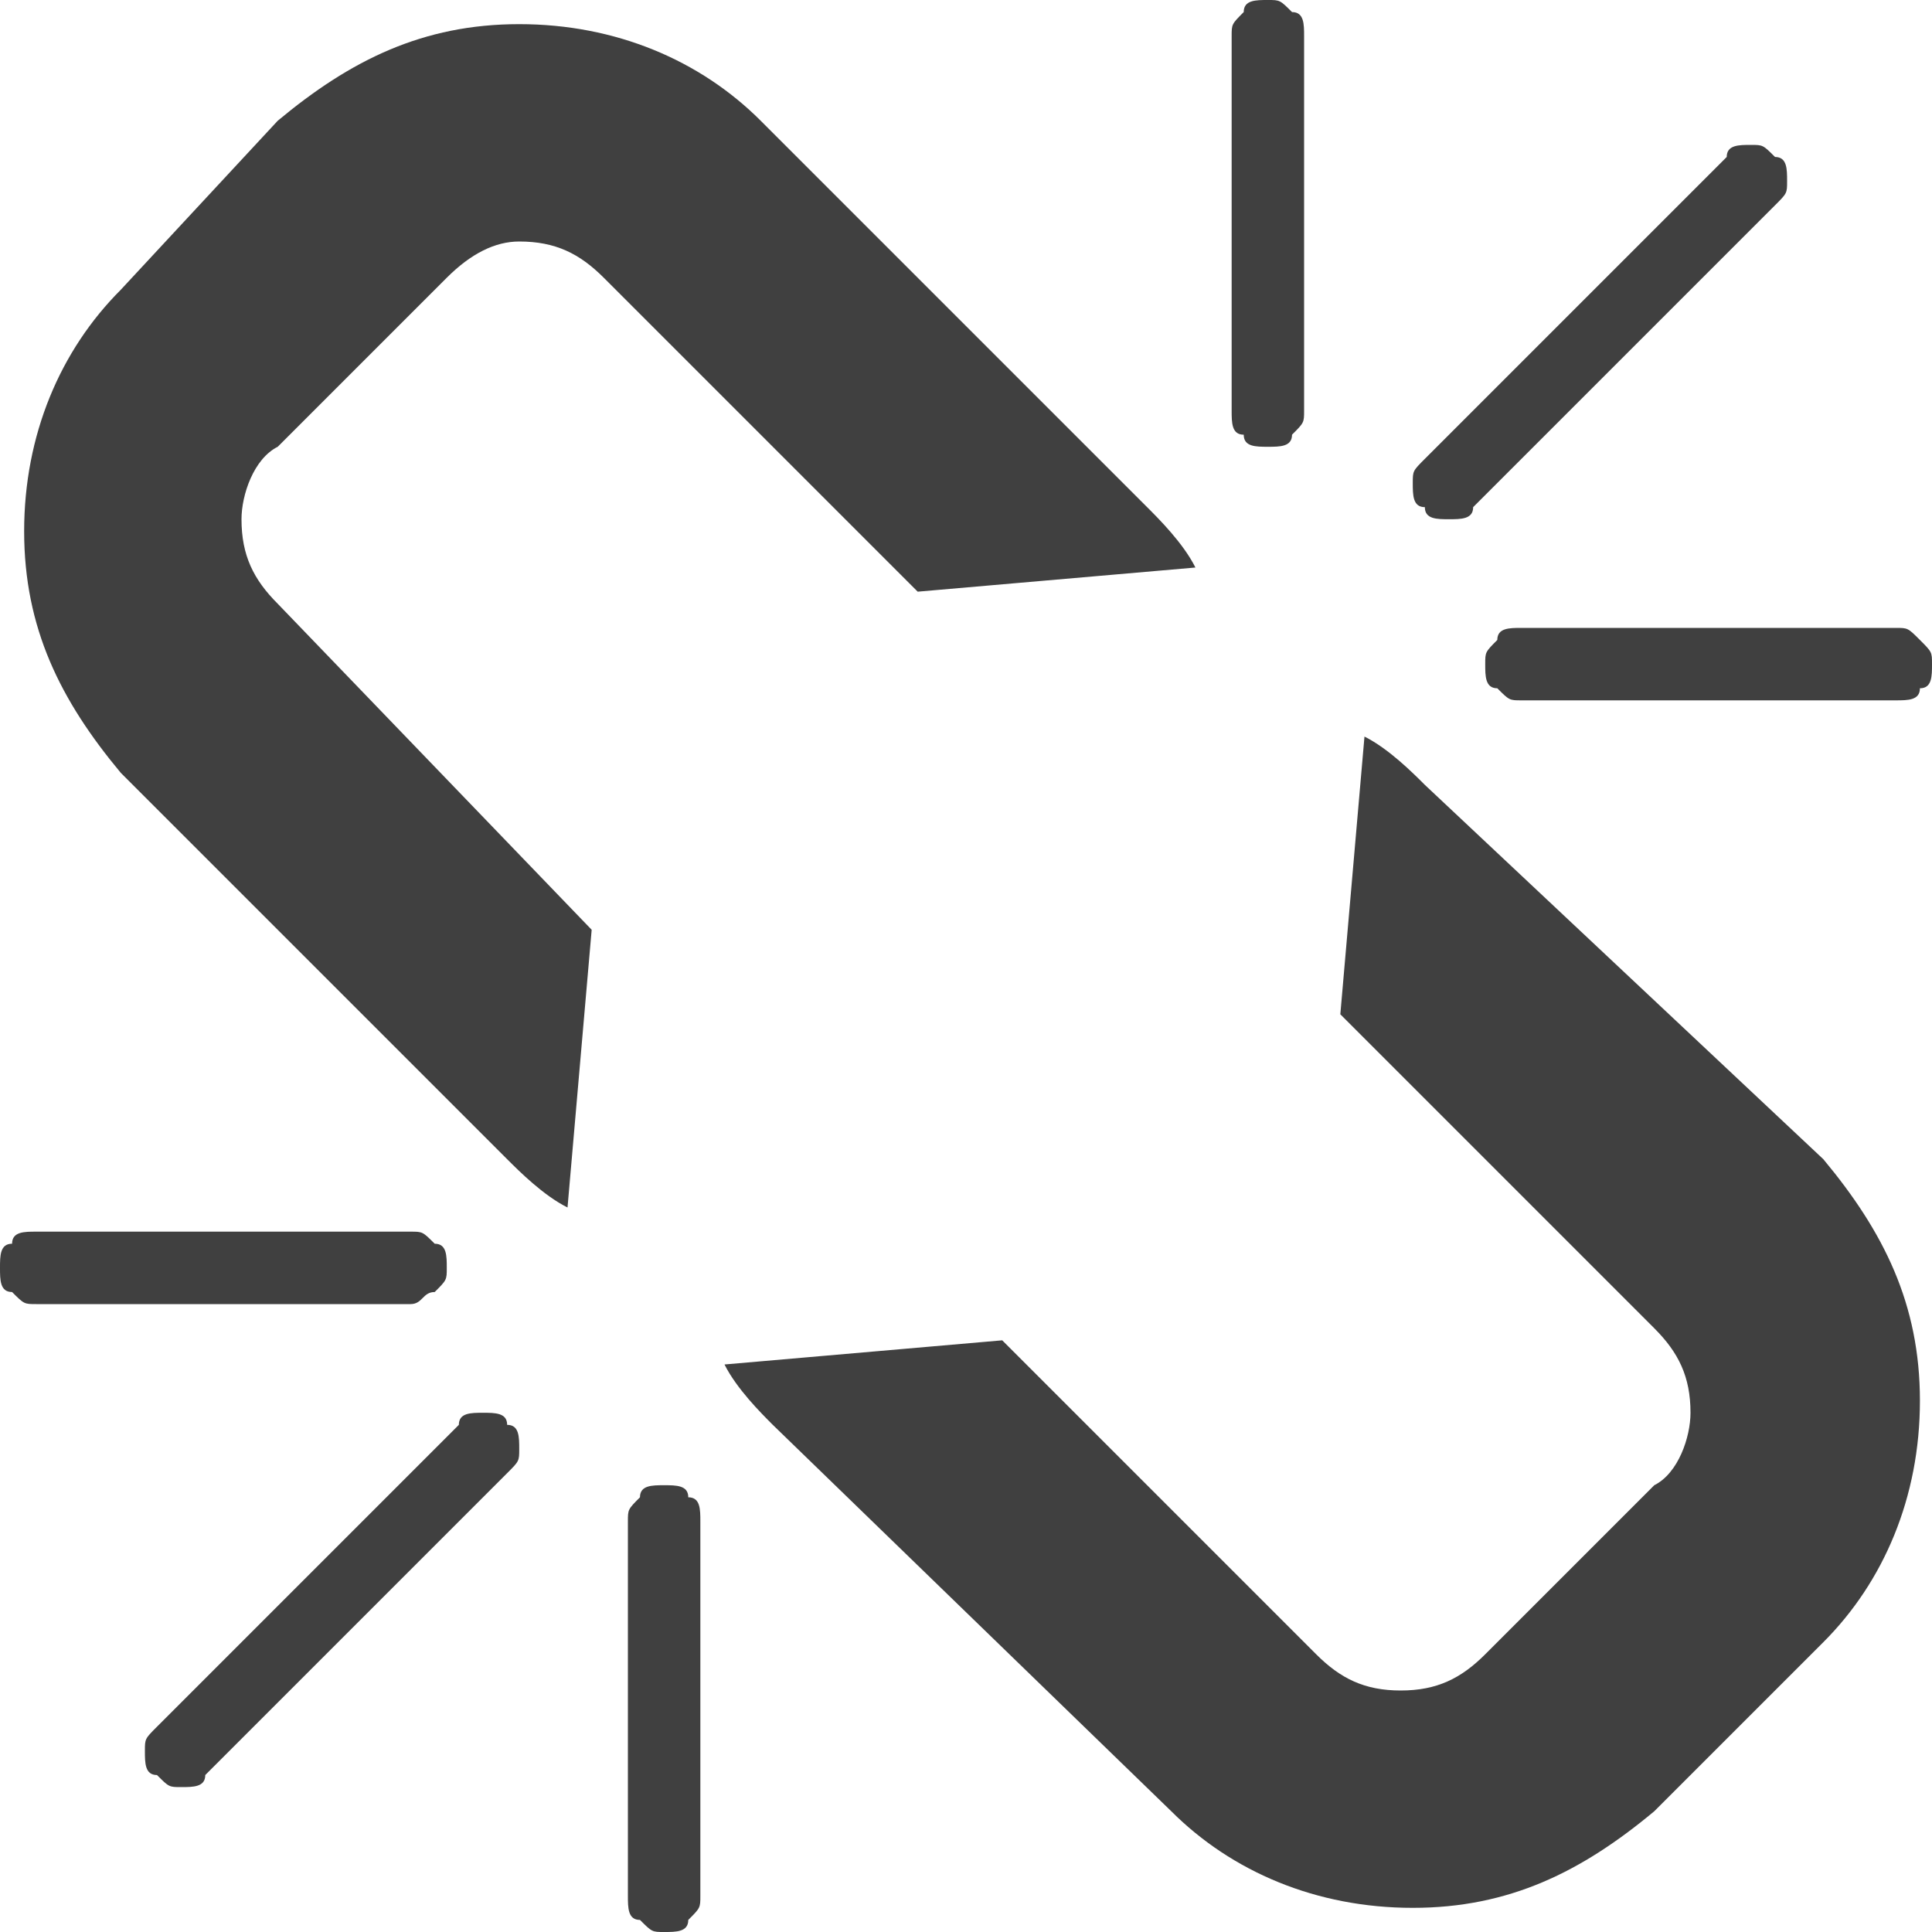 <?xml version="1.0" encoding="utf-8"?>
<!-- Generator: Adobe Illustrator 23.0.3, SVG Export Plug-In . SVG Version: 6.00 Build 0)  -->
<svg version="1.1" id="Capa_1" xmlns="http://www.w3.org/2000/svg" xmlns:xlink="http://www.w3.org/1999/xlink" x="0px" y="0px"
	 width="16px" height="16px" viewBox="0 0 16 16" style="enable-background:new 0 0 16 16;" xml:space="preserve">
<style type="text/css">
	.st0{fill:#404040;}
</style>
<g>
	<g>
		<path class="st0" d="M3.6,10.7c0.1-0.1,0.1-0.1,0.1-0.2c0-0.1,0-0.2-0.1-0.2c-0.1-0.1-0.1-0.1-0.2-0.1H0.3c-0.1,0-0.2,0-0.2,0.1
			C0,10.3,0,10.4,0,10.5c0,0.1,0,0.2,0.1,0.2c0.1,0.1,0.1,0.1,0.2,0.1h3.1C3.5,10.8,3.5,10.7,3.6,10.7z"/>
		<path class="st0" d="M10.5,3.7c0.1,0,0.2,0,0.2-0.1c0.1-0.1,0.1-0.1,0.1-0.2V0.3c0-0.1,0-0.2-0.1-0.2C10.6,0,10.6,0,10.5,0
			c-0.1,0-0.2,0-0.2,0.1c-0.1,0.1-0.1,0.1-0.1,0.2v3.1c0,0.1,0,0.2,0.1,0.2C10.3,3.7,10.4,3.7,10.5,3.7z"/>
		<path class="st0" d="M4,11.7c-0.1,0-0.2,0-0.2,0.1l-2.5,2.5c-0.1,0.1-0.1,0.1-0.1,0.2s0,0.2,0.1,0.2c0.1,0.1,0.1,0.1,0.2,0.1
			c0.1,0,0.2,0,0.2-0.1l2.5-2.5c0.1-0.1,0.1-0.1,0.1-0.2c0-0.1,0-0.2-0.1-0.2C4.2,11.7,4.1,11.7,4,11.7z"/>
		<path class="st0" d="M12,4.3c0.1,0,0.2,0,0.2-0.1l2.5-2.5c0.1-0.1,0.1-0.1,0.1-0.2c0-0.1,0-0.2-0.1-0.2c-0.1-0.1-0.1-0.1-0.2-0.1
			c-0.1,0-0.2,0-0.2,0.1l-2.5,2.5c-0.1,0.1-0.1,0.1-0.1,0.2s0,0.2,0.1,0.2C11.8,4.3,11.9,4.3,12,4.3z"/>
		<path class="st0" d="M11.8,6.5c-0.1-0.1-0.3-0.3-0.5-0.4l-0.2,2.3l2.6,2.6c0.2,0.2,0.3,0.4,0.3,0.7c0,0.2-0.1,0.5-0.3,0.6
			l-1.4,1.4c-0.2,0.2-0.4,0.3-0.7,0.3c-0.3,0-0.5-0.1-0.7-0.3l-2.6-2.6l-2.3,0.2c0.1,0.2,0.3,0.4,0.4,0.5L9.7,15
			c0.5,0.5,1.2,0.8,2,0.8c0.8,0,1.4-0.3,2-0.8l1.4-1.4c0.5-0.5,0.8-1.2,0.8-2c0-0.8-0.3-1.4-0.8-2L11.8,6.5z"/>
		<path class="st0" d="M15.9,5.3c-0.1-0.1-0.1-0.1-0.2-0.1h-3.1c-0.1,0-0.2,0-0.2,0.1c-0.1,0.1-0.1,0.1-0.1,0.2c0,0.1,0,0.2,0.1,0.2
			c0.1,0.1,0.1,0.1,0.2,0.1h3.1c0.1,0,0.2,0,0.2-0.1C16,5.7,16,5.6,16,5.5C16,5.4,16,5.4,15.9,5.3z"/>
		<path class="st0" d="M3.7,2.3C3.9,2.1,4.1,2,4.3,2C4.6,2,4.8,2.1,5,2.3l2.6,2.6l2.3-0.2C9.8,4.5,9.6,4.3,9.5,4.2L6.3,1
			c-0.5-0.5-1.2-0.8-2-0.8c-0.8,0-1.4,0.3-2,0.8L1,2.4c-0.5,0.5-0.8,1.2-0.8,2c0,0.8,0.3,1.4,0.8,2l3.2,3.2c0.1,0.1,0.3,0.3,0.5,0.4
			l0.2-2.3L2.3,5C2.1,4.8,2,4.6,2,4.3c0-0.2,0.1-0.5,0.3-0.6L3.7,2.3z"/>
		<path class="st0" d="M5.5,12.3c-0.1,0-0.2,0-0.2,0.1c-0.1,0.1-0.1,0.1-0.1,0.2v3.1c0,0.1,0,0.2,0.1,0.2C5.4,16,5.4,16,5.5,16
			c0.1,0,0.2,0,0.2-0.1c0.1-0.1,0.1-0.1,0.1-0.2v-3.1c0-0.1,0-0.2-0.1-0.2C5.7,12.3,5.6,12.3,5.5,12.3z"/>
	</g>
</g>
</svg>
